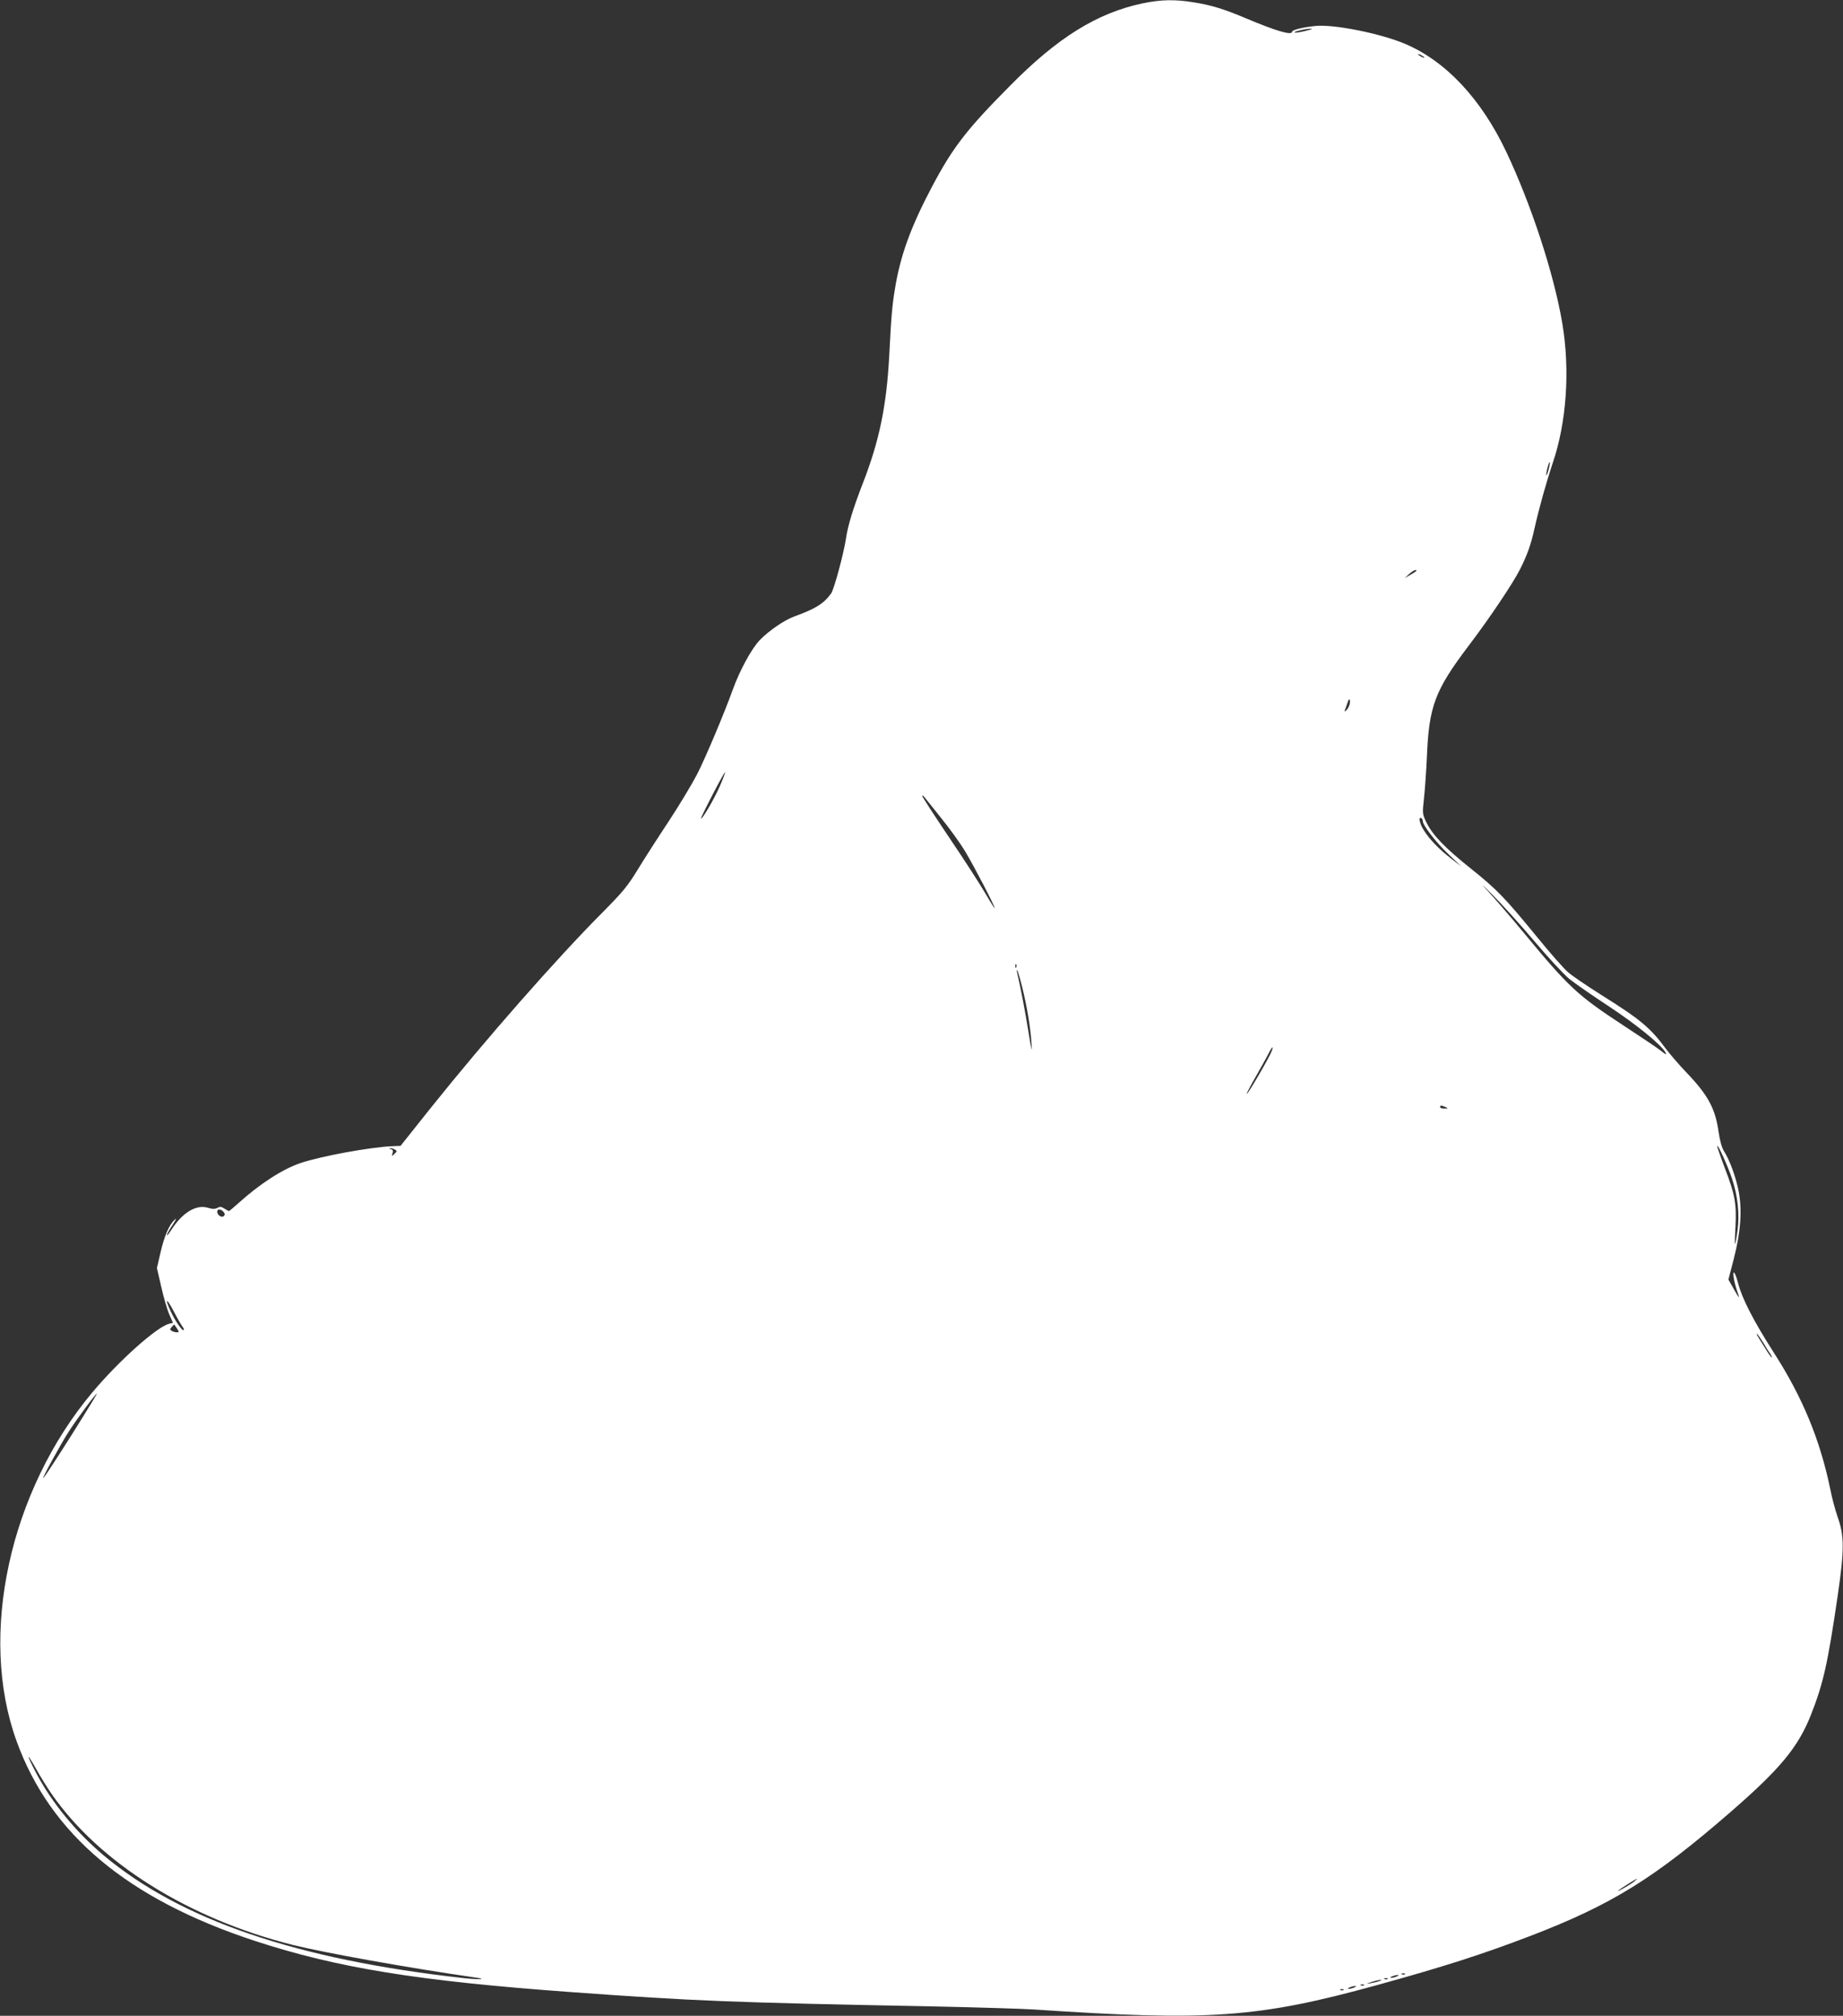 <?xml version="1.0" standalone="no"?>
<!DOCTYPE svg PUBLIC "-//W3C//DTD SVG 20010904//EN"
 "http://www.w3.org/TR/2001/REC-SVG-20010904/DTD/svg10.dtd">
<svg version="1.0" xmlns="http://www.w3.org/2000/svg"
 width="1171pt" height="1280pt" viewBox="0 0 1171 1280"
 preserveAspectRatio="xMidYMid meet">
<rect x="0" y="0" width="1171" height="1280" fill="#333333" stroke="none"/>
<g transform="translate(0,1280) scale(0.1,-0.1)"
fill="#ffffff" stroke="none">
<path d="M7261 12779 c-290 -61 -541 -217 -844 -524 -277 -279 -362 -390 -494
-638 -135 -255 -202 -438 -236 -647 -18 -108 -24 -171 -37 -428 -17 -320 -63
-543 -169 -814 -60 -155 -94 -265 -106 -348 -14 -95 -76 -323 -94 -348 -47
-65 -98 -97 -233 -146 -64 -23 -163 -91 -220 -150 -52 -53 -129 -195 -172
-315 -53 -147 -171 -428 -226 -536 -31 -60 -112 -195 -181 -300 -69 -104 -159
-244 -199 -310 -63 -103 -95 -141 -222 -269 -291 -292 -742 -805 -1091 -1241
l-192 -241 -50 -2 c-144 -6 -457 -64 -585 -107 -115 -39 -259 -132 -394 -254
-31 -28 -59 -51 -61 -51 -3 0 -16 7 -30 16 -18 12 -28 13 -44 4 -16 -8 -31 -8
-61 1 -74 22 -161 -31 -231 -140 -16 -25 -29 -40 -29 -34 0 6 16 35 36 64 23
35 28 47 14 34 -35 -32 -66 -103 -90 -208 l-23 -99 28 -121 c15 -67 38 -146
51 -174 l23 -53 -25 -6 c-78 -20 -316 -232 -486 -434 -527 -627 -727 -1542
-483 -2215 214 -592 704 -1003 1513 -1269 525 -172 1036 -255 2017 -326 771
-56 1016 -66 2275 -90 283 -6 580 -15 660 -20 1117 -75 1424 -53 2180 155 428
118 667 195 971 311 519 199 789 366 1278 791 313 272 426 409 507 613 79 200
107 326 170 755 43 295 43 384 -1 505 -14 41 -35 118 -45 170 -65 317 -177
588 -362 875 -124 193 -200 341 -224 435 -10 39 -22 70 -27 70 -9 0 1 -60 19
-114 21 -58 17 -57 -20 9 l-34 60 35 135 c43 168 53 306 30 426 -17 88 -57
198 -93 254 -14 22 -26 66 -34 120 -21 151 -67 236 -205 380 -45 47 -103 114
-130 150 -100 135 -161 186 -415 345 -85 54 -177 116 -203 138 -27 22 -117
124 -200 226 -205 251 -259 306 -422 436 -163 130 -242 212 -281 291 -27 56
-27 57 -16 158 6 55 14 171 18 256 13 325 50 425 265 709 135 178 282 397 328
488 46 93 67 151 91 258 29 130 78 303 114 410 90 261 113 595 62 895 -54 316
-197 751 -356 1087 -159 335 -383 574 -641 684 -157 67 -459 127 -573 114 -79
-8 -146 -25 -146 -36 0 -26 -102 4 -294 85 -140 59 -218 83 -330 101 -120 20
-211 18 -325 -6z m1035 -175 c-33 -8 -65 -13 -70 -11 -13 5 70 25 104 25 14 0
-2 -6 -34 -14z m754 -170 c0 -2 -9 0 -20 6 -11 6 -20 13 -20 16 0 2 9 0 20 -6
11 -6 20 -13 20 -16z m790 -2614 c-6 -23 -13 -40 -15 -38 -2 2 1 23 7 46 6 24
13 41 15 38 2 -2 -1 -23 -7 -46z m-840 -644 c0 -2 -17 -14 -37 -25 l-38 -22
28 26 c25 22 47 32 47 21z m-425 -849 c-4 -15 -14 -32 -22 -38 -12 -11 -13 -9
-4 12 5 13 12 33 15 43 9 28 18 13 11 -17z m-4001 -518 c-35 -81 -113 -214
-120 -206 -2 1 31 69 73 150 42 81 78 146 80 143 2 -2 -13 -41 -33 -87z m1407
-205 c53 -65 122 -161 153 -213 58 -97 186 -343 186 -358 0 -4 -26 37 -58 92
-32 55 -135 215 -230 355 -95 141 -172 260 -172 265 0 6 6 3 13 -6 7 -8 55
-69 108 -135z m3059 -18 c0 -26 83 -134 163 -210 l82 -78 -66 51 c-75 58 -136
120 -173 180 -26 40 -36 88 -16 76 6 -3 10 -12 10 -19z m712 -766 c86 -102
185 -208 219 -236 35 -28 150 -108 254 -176 177 -117 330 -242 357 -291 9 -17
3 -15 -28 10 -21 17 -127 88 -234 158 -298 195 -351 244 -645 600 -82 99 -185
218 -229 265 -44 47 -28 33 35 -30 63 -63 185 -198 271 -300z m-3295 -162 c-3
-8 -6 -5 -6 6 -1 11 2 17 5 13 3 -3 4 -12 1 -19z m37 -123 c31 -125 53 -256
60 -360 4 -65 1 -52 -19 70 -21 132 -51 287 -71 372 -4 15 -4 26 -1 23 3 -3
17 -50 31 -105z m1585 -412 c-14 -38 -152 -274 -157 -269 -2 3 23 51 56 108
32 57 69 122 81 146 24 48 36 56 20 15z m1106 -353 c18 -8 17 -9 -7 -9 -16 -1
-28 4 -28 9 0 12 8 12 35 0z m1820 -455 c36 -107 49 -225 35 -326 -6 -46 -13
-86 -16 -88 -2 -2 -1 48 3 112 7 143 -3 201 -68 370 -27 71 -49 134 -48 140 1
18 68 -129 94 -208z m-8495 185 c13 -8 13 -12 -4 -27 -17 -17 -18 -17 -12 4 5
16 2 23 -11 26 -12 3 -13 5 -3 6 8 0 22 -4 30 -9z m-1090 -395 c10 -12 10 -19
2 -27 -13 -13 -42 6 -42 28 0 19 24 18 40 -1z m-260 -730 c7 -8 10 -18 7 -21
-8 -8 -53 56 -81 116 -42 90 -29 92 18 3 23 -45 49 -89 56 -98z m-36 -10 c15
-23 15 -25 -1 -25 -10 0 -24 4 -32 9 -12 8 -12 11 0 25 8 8 15 15 15 16 1 0 9
-11 18 -25z m10077 -87 c17 -29 38 -63 47 -75 8 -13 12 -23 9 -23 -3 0 -23 28
-44 63 -53 84 -55 87 -49 87 2 0 19 -24 37 -52z m-10668 -465 c-102 -165 -243
-384 -257 -398 -19 -20 108 213 161 295 54 83 170 240 178 240 2 0 -35 -62
-82 -137z m-206 -2403 c304 -439 870 -793 1533 -960 205 -51 738 -146 1153
-206 89 -12 39 -16 -65 -5 -1064 118 -1799 369 -2290 780 -176 148 -329 335
-428 522 -64 122 -65 141 -2 29 26 -47 71 -119 99 -160z m10053 -560 c-28 -21
-109 -67 -99 -56 9 10 113 75 119 76 3 0 -6 -9 -20 -20z m-1453 -586 c-3 -3
-12 -4 -19 -1 -8 3 -5 6 6 6 11 1 17 -2 13 -5z m-52 -14 c-11 -5 -27 -9 -35
-9 -9 0 -8 4 5 9 11 5 27 9 35 9 9 0 8 -4 -5 -9z m-58 -16 c-3 -3 -12 -4 -19
-1 -8 3 -5 6 6 6 11 1 17 -2 13 -5z m-52 -13 c-11 -5 -36 -11 -55 -14 -35 -6
-34 -6 5 8 43 14 84 19 50 6z m-98 -27 c-3 -3 -12 -4 -19 -1 -8 3 -5 6 6 6 11
1 17 -2 13 -5z m-62 -14 c-11 -5 -27 -9 -35 -9 -9 0 -8 4 5 9 11 5 27 9 35 9
9 0 8 -4 -5 -9z m-68 -16 c-3 -3 -12 -4 -19 -1 -8 3 -5 6 6 6 11 1 17 -2 13
-5z"/>
</g>
</svg>
